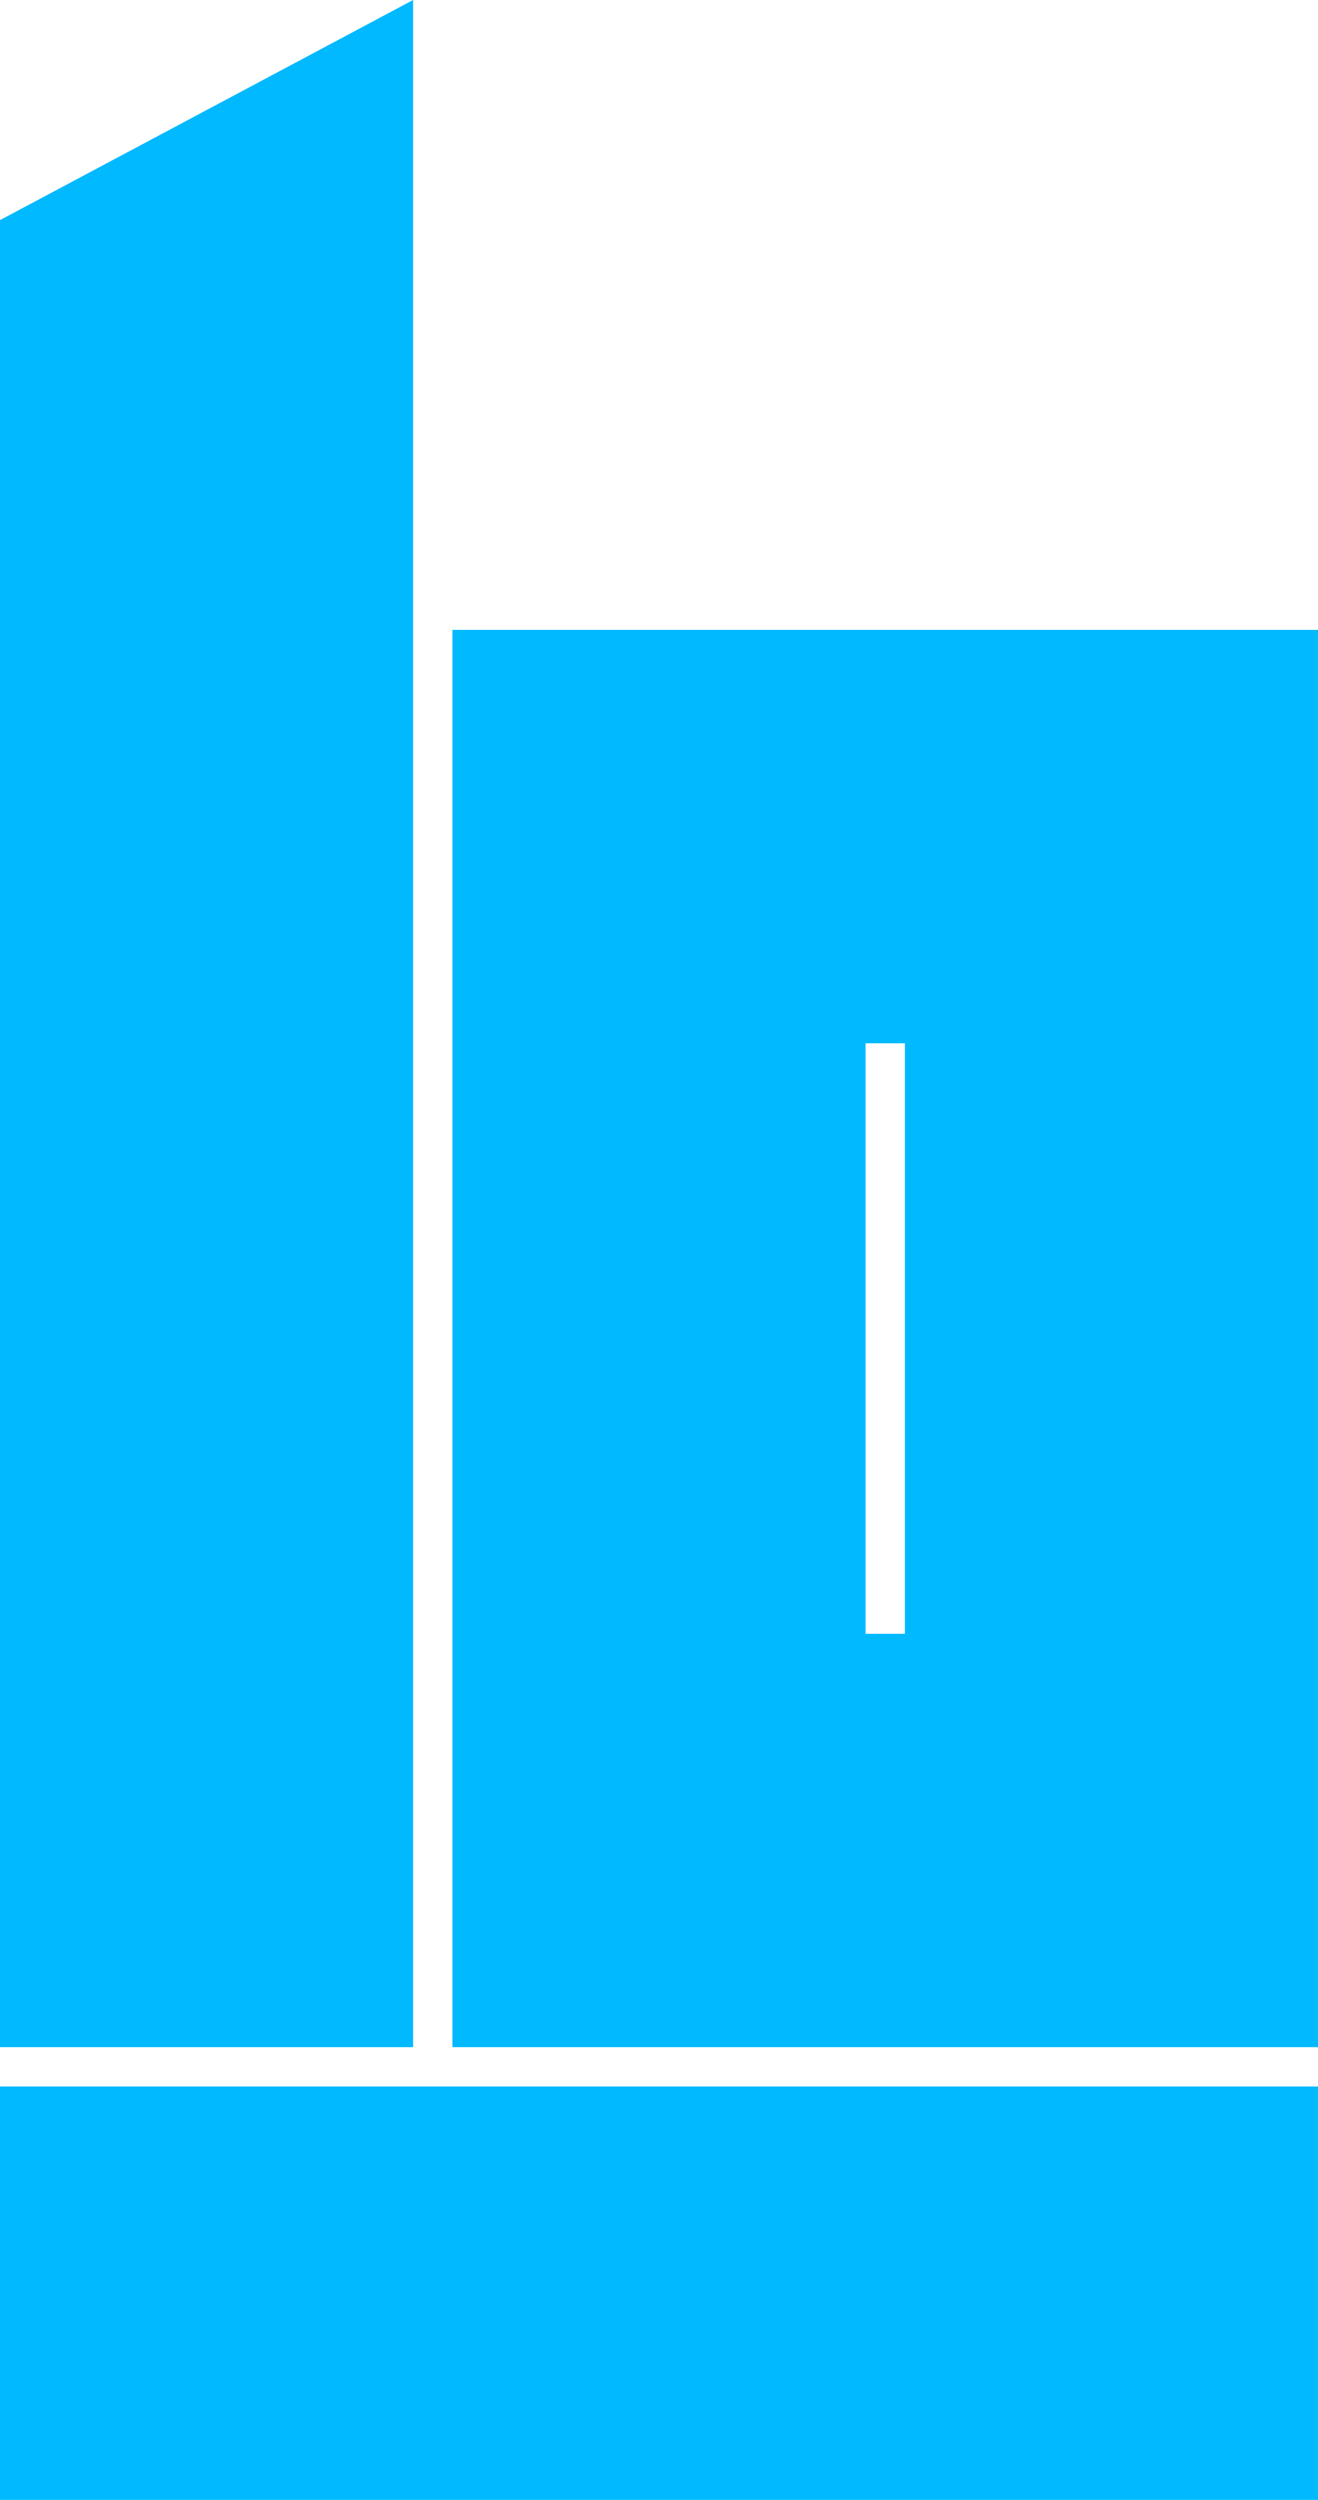 <svg xmlns="http://www.w3.org/2000/svg" width="335" height="635" viewBox="0 0 335 635">
  <defs>
    <style>
      .cls-1 {
        fill: #00b9ff;
        fill-rule: evenodd;
      }
    </style>
  </defs>
  <path id="B-28_拷贝_2" data-name="B-28 拷贝 2" class="cls-1" d="M1148,518h220V878H1148V518Zm105,105h10V773h-10V623ZM1033,878h0V413.916L1138,358V878H1033Zm0,10h335V993H1033V888Z" transform="translate(-1033 -358)"/>
</svg>
